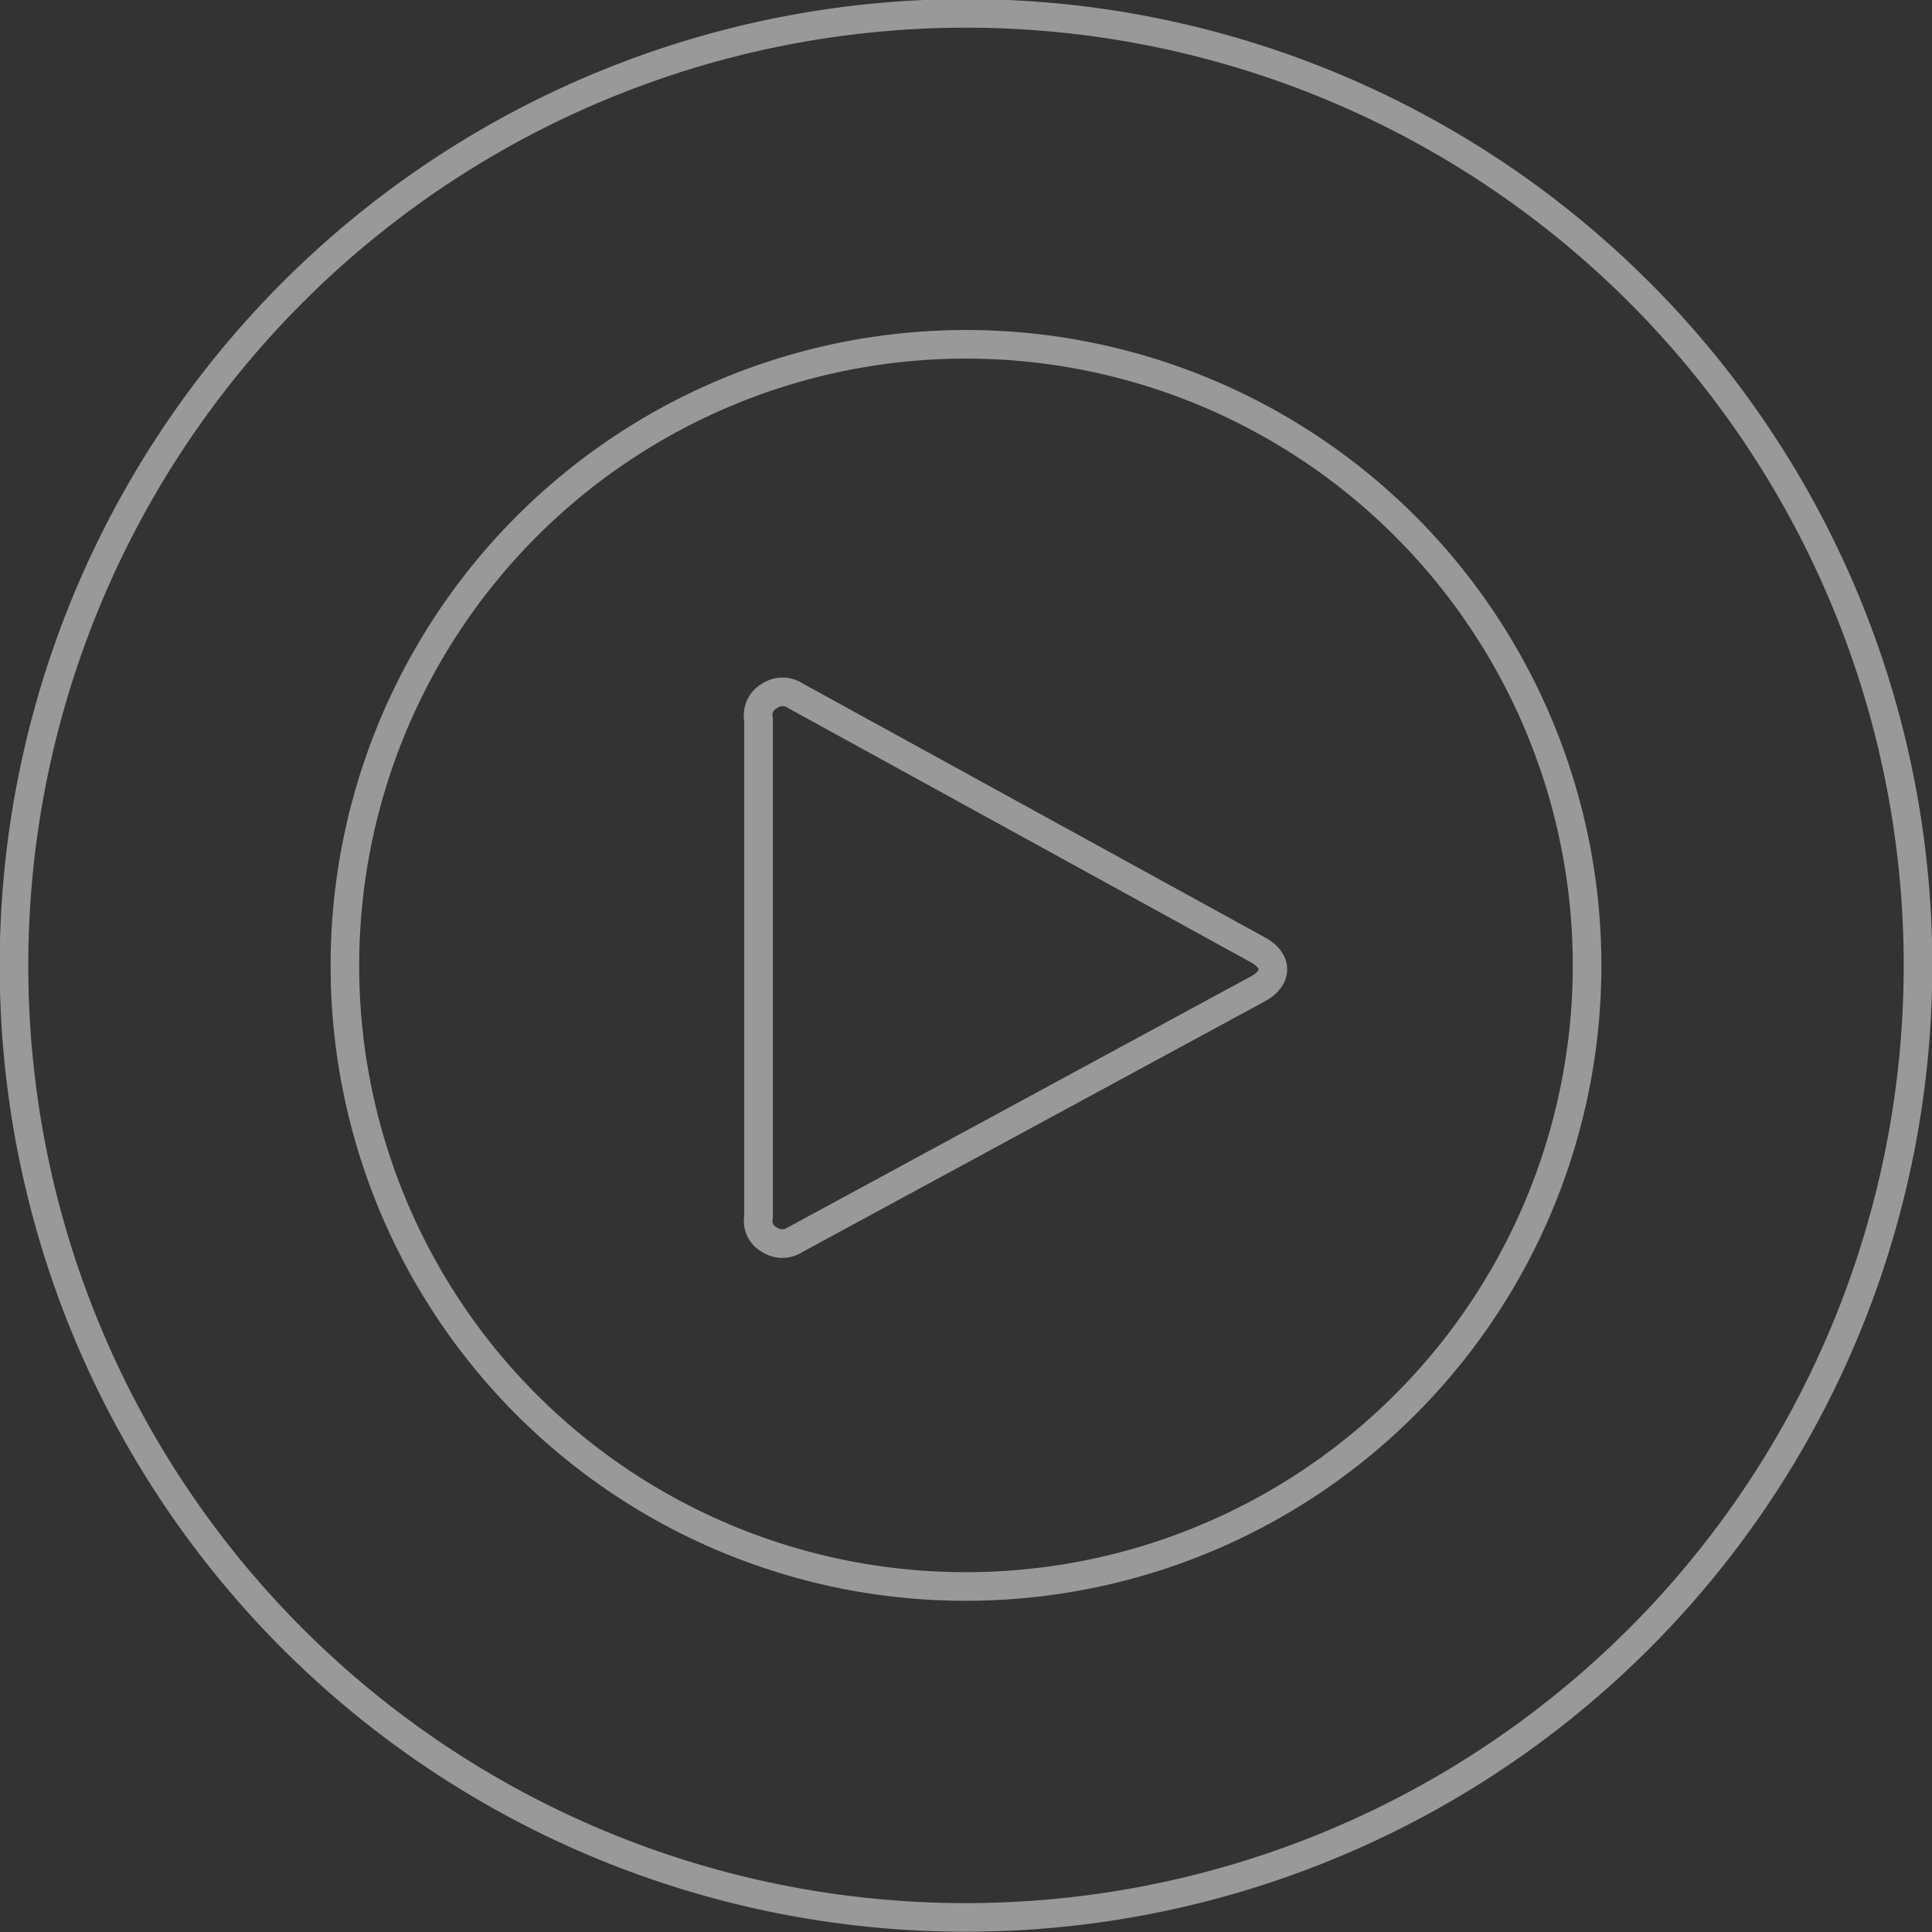 <svg xmlns="http://www.w3.org/2000/svg" viewBox="0 0 31.76 31.76"><rect x="0" y="0" width="31.76" height="31.76" fill="#333333" stroke="none"/><defs><style>.cls-1{opacity:0.5;}.cls-2{fill:none;stroke:#fff;stroke-linecap:round;stroke-linejoin:round;stroke-width:0.47px;}</style></defs><g id="Layer_2" data-name="Layer 2"><g id="Layer_1-2" data-name="Layer 1"><g class="cls-1"><g id="Layer_2-2" data-name="Layer 2"><g id="Icons"><g id="Video-Movies-TV_Video-Players_video-player-playing" data-name="Video-Movies-TV Video-Players video-player-playing"><g id="Group_53" data-name="Group 53"><g id="video-player-playing"><path id="Oval_33" data-name="Oval 33" class="cls-2" d="M15.88,31.52A15.65,15.65,0,1,0,.23,15.88,15.64,15.64,0,0,0,15.88,31.52Z"/><path id="Oval_34" data-name="Oval 34" class="cls-2" d="M15.88,26.08A10.21,10.21,0,1,0,5.67,15.88,10.2,10.2,0,0,0,15.88,26.08Z"/><path id="Shape_301" data-name="Shape 301" class="cls-2" d="M13.08,11.44a.38.38,0,0,0-.43,0,.36.36,0,0,0-.18.39V20a.35.35,0,0,0,.18.38.38.38,0,0,0,.42,0l7.6-4.12c.34-.18.34-.47,0-.65Z"/></g></g></g></g></g></g></g></g></svg>